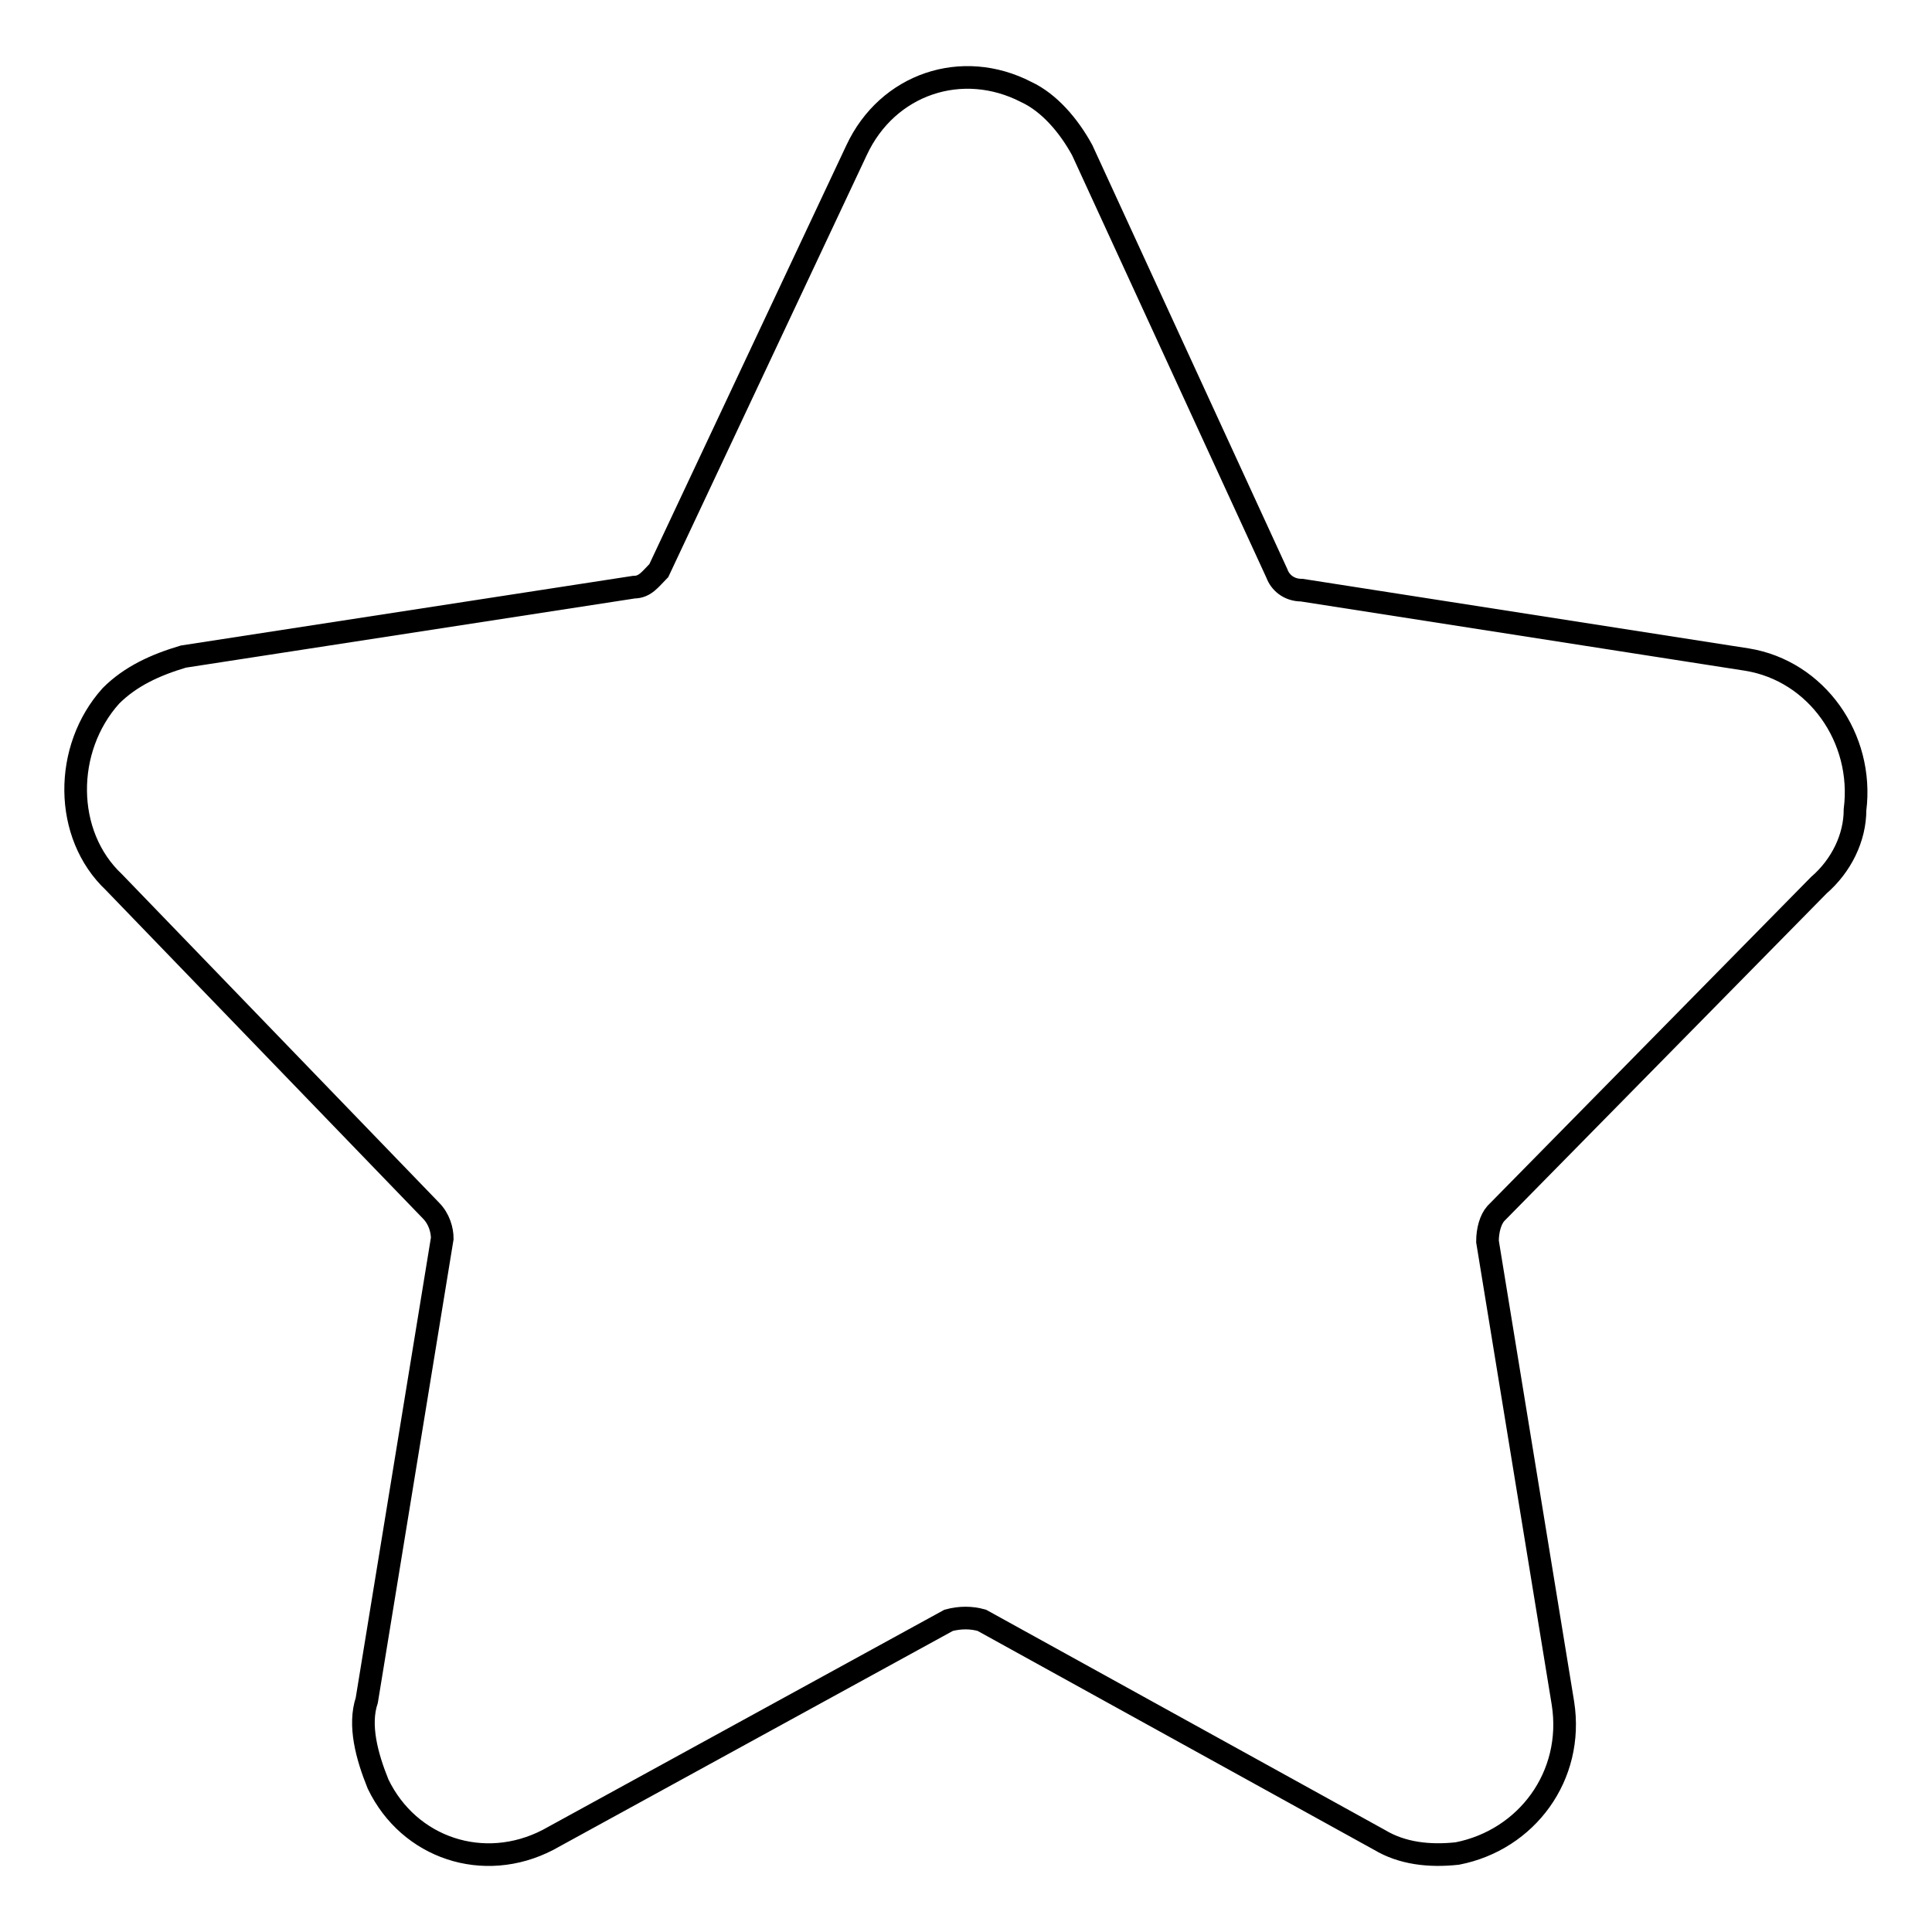 <?xml version="1.0" encoding="utf-8"?>
<!-- Svg Vector Icons : http://www.onlinewebfonts.com/icon -->
<!DOCTYPE svg PUBLIC "-//W3C//DTD SVG 1.1//EN" "http://www.w3.org/Graphics/SVG/1.1/DTD/svg11.dtd">
<svg version="1.1" xmlns="http://www.w3.org/2000/svg" xmlns:xlink="http://www.w3.org/1999/xlink" x="0px" y="0px" viewBox="0 0 256 256" enable-background="new 0 0 256 256" xml:space="preserve">
<g> <path stroke-width="3" fill-opacity="0" stroke="#000000"  d="M231.5,87.4l-59-9.2c-1.8,0-2.9-1.1-3.3-2.2l-25.8-56.1c-1.8-3.3-4.4-6.3-7.4-7.7 c-8.5-4.4-18.4-1.1-22.5,7.7L87.3,75.6c-1.1,1.1-1.8,2.2-3.3,2.2l-59.7,9.2c-3.7,1.1-7,2.6-9.6,5.2c-6.3,7-6.3,18.4,0.4,24.7 l42,43.5c1.1,1.1,1.5,2.6,1.5,3.7l-10,61.2c-1.1,3.3,0,7.4,1.5,11.1c4.1,8.5,14,11.8,22.5,7.4l53.1-29.1c1.5-0.4,3-0.4,4.4,0 l52.7,29.1c3,1.8,6.6,2.2,10.3,1.8c9.2-1.8,15.5-10.3,14-19.9l-10-61.2c0-1.5,0.4-2.9,1.1-3.7l42.8-43.5c3-2.6,4.8-6.3,4.8-10 C247,97.8,240.7,88.9,231.5,87.4L231.5,87.4z"/></g>
</svg>